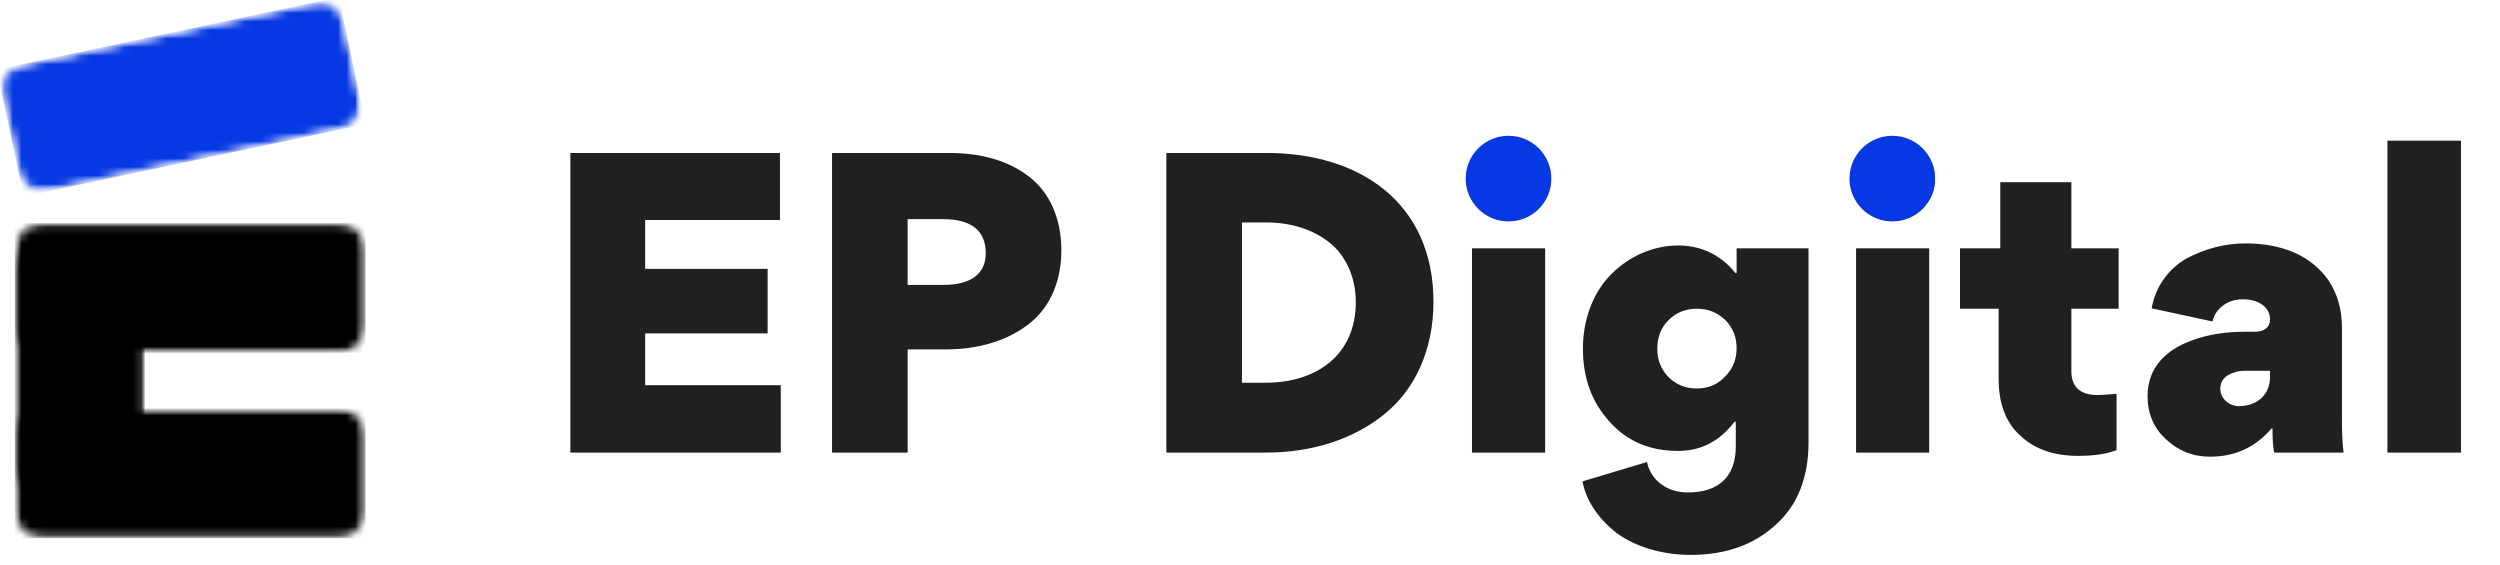 <svg xmlns="http://www.w3.org/2000/svg" width="292" height="66" viewBox="0 0 292 66" fill="none"><mask id="mask0_27_170" style="mask-type:luminance" maskUnits="userSpaceOnUse" x="0" y="0" width="43" height="23"><path d="M0 0H42.102V22.631H0V0Z" fill="white"></path></mask><g mask="url(#mask0_27_170)"><mask id="mask1_27_170" style="mask-type:luminance" maskUnits="userSpaceOnUse" x="-1" y="-1" width="44" height="24"><path d="M-0.381 8.129L39.571 -0.328L42.718 14.49L2.766 22.947L-0.381 8.129Z" fill="white"></path></mask><g mask="url(#mask1_27_170)"><mask id="mask2_27_170" style="mask-type:luminance" maskUnits="userSpaceOnUse" x="0" y="0" width="43" height="23"><path d="M2.787 7.458L36.374 0.348C38.124 -0.022 39.844 1.093 40.215 2.84L42.02 11.332C42.389 13.079 41.272 14.796 39.523 15.166L5.935 22.276C4.185 22.646 2.466 21.531 2.094 19.784L0.291 11.292C-0.08 9.545 1.037 7.829 2.787 7.458Z" fill="white"></path></mask><g mask="url(#mask2_27_170)"><path d="M-0.381 8.129L39.571 -0.328L42.718 14.49L2.766 22.947L-0.381 8.129Z" fill="#0639E3"></path></g></g></g><mask id="mask3_27_170" style="mask-type:luminance" maskUnits="userSpaceOnUse" x="1" y="26" width="42" height="16"><path d="M1.732 26.066H42.691V41.214H1.732V26.066Z" fill="white"></path></mask><g mask="url(#mask3_27_170)"><mask id="mask4_27_170" style="mask-type:luminance" maskUnits="userSpaceOnUse" x="1" y="26" width="42" height="16"><path d="M4.97 26.066H39.451C41.241 26.066 42.69 27.514 42.69 29.299V37.981C42.69 39.767 41.241 41.214 39.451 41.214H4.97C3.182 41.214 1.732 39.767 1.732 37.981V29.299C1.732 27.514 3.182 26.066 4.97 26.066Z" fill="white"></path></mask><g mask="url(#mask4_27_170)"><path d="M1.732 26.066H42.691V41.214H1.732V26.066Z" fill="black"></path></g></g><mask id="mask5_27_170" style="mask-type:luminance" maskUnits="userSpaceOnUse" x="1" y="47" width="42" height="16"><path d="M1.732 47.714H42.691V62.861H1.732V47.714Z" fill="white"></path></mask><g mask="url(#mask5_27_170)"><mask id="mask6_27_170" style="mask-type:luminance" maskUnits="userSpaceOnUse" x="1" y="47" width="42" height="16"><path d="M4.97 47.714H39.451C41.241 47.714 42.69 49.16 42.69 50.947V59.628C42.69 61.413 41.241 62.861 39.451 62.861H4.97C3.182 62.861 1.732 61.413 1.732 59.628V50.947C1.732 49.16 3.182 47.714 4.97 47.714Z" fill="white"></path></mask><g mask="url(#mask6_27_170)"><path d="M1.732 47.714H42.691V62.861H1.732V47.714Z" fill="black"></path></g></g><mask id="mask7_27_170" style="mask-type:luminance" maskUnits="userSpaceOnUse" x="1" y="28" width="16" height="30"><path d="M1.73 28.436H16.905V57.549H1.73V28.436Z" fill="white"></path></mask><g mask="url(#mask7_27_170)"><mask id="mask8_27_170" style="mask-type:luminance" maskUnits="userSpaceOnUse" x="1" y="28" width="16" height="30"><path d="M16.905 31.669V54.258C16.905 56.043 15.454 57.491 13.666 57.491H4.969C3.18 57.491 1.73 56.043 1.73 54.258V31.669C1.73 29.883 3.18 28.436 4.969 28.436H13.666C15.454 28.436 16.905 29.883 16.905 31.669Z" fill="white"></path></mask><g mask="url(#mask8_27_170)"><path d="M16.905 28.436V57.49H1.73V28.436H16.905Z" fill="black"></path></g></g><path d="M66.619 52.861V17.869H91.099V25.693H75.355V31.405H89.659V38.941H75.355V44.989H91.195V52.861H66.619ZM106.014 40.813V52.861H97.182V17.869H110.862C114.654 17.869 117.822 18.781 120.222 20.653C122.574 22.477 123.966 25.453 123.966 29.245C123.966 33.085 122.478 36.157 119.982 37.981C117.486 39.853 114.222 40.813 110.382 40.813H106.014ZM110.142 25.597H106.014V33.277H110.19C113.406 33.277 115.134 31.981 115.134 29.581C115.134 27.085 113.646 25.597 110.142 25.597ZM147.845 52.861H136.229V17.869H147.845C158.741 17.821 167.429 23.629 167.429 35.245C167.429 40.861 165.269 45.517 161.669 48.397C158.117 51.277 153.317 52.861 147.845 52.861ZM147.893 25.981H145.061V44.701H147.845C153.749 44.701 158.357 41.485 158.357 35.293C158.357 32.317 157.157 29.821 155.285 28.333C153.365 26.797 150.773 25.981 147.893 25.981ZM176.2 25.789C174.856 25.789 173.704 25.309 172.744 24.349C171.736 23.389 171.256 22.237 171.256 20.941C171.256 19.549 171.736 18.349 172.744 17.389C173.704 16.429 174.856 15.949 176.2 15.949C177.592 15.949 178.744 16.429 179.704 17.389C180.664 18.397 181.144 19.549 181.144 20.941C181.144 22.237 180.664 23.389 179.704 24.349C178.744 25.309 177.592 25.789 176.2 25.789ZM180.472 52.861H171.928V29.005H180.472V52.861ZM202.74 52.141V49.261H202.596C200.82 51.565 198.66 52.669 196.02 52.669C192.708 52.669 190.068 51.565 188.004 49.261C185.94 47.005 184.884 44.173 184.884 40.717C184.884 37.165 186.18 33.997 188.244 31.981C190.308 29.917 193.092 28.669 196.068 28.669C198.372 28.669 200.868 29.581 202.692 31.885H202.836V29.005H211.236V51.661C211.236 55.741 209.988 58.957 207.444 61.261C204.9 63.613 201.588 64.813 197.46 64.813C193.812 64.813 190.548 63.661 188.532 62.029C186.516 60.349 185.22 58.333 184.836 56.221L192.372 53.965C192.804 56.077 194.676 57.517 197.124 57.517C200.628 57.517 202.74 55.789 202.74 52.141ZM201.492 43.981C202.404 43.069 202.836 41.965 202.836 40.669C202.836 39.373 202.404 38.269 201.492 37.357C200.58 36.493 199.524 36.061 198.18 36.061C196.884 36.061 195.78 36.493 194.868 37.405C194.004 38.269 193.572 39.421 193.572 40.717C193.572 42.061 194.004 43.117 194.868 44.029C195.78 44.941 196.884 45.373 198.18 45.373C199.524 45.373 200.58 44.941 201.492 43.981ZM221.06 25.789C219.716 25.789 218.564 25.309 217.604 24.349C216.596 23.389 216.116 22.237 216.116 20.941C216.116 19.549 216.596 18.349 217.604 17.389C218.564 16.429 219.716 15.949 221.06 15.949C222.452 15.949 223.604 16.429 224.564 17.389C225.524 18.397 226.004 19.549 226.004 20.941C226.004 22.237 225.524 23.389 224.564 24.349C223.604 25.309 222.452 25.789 221.06 25.789ZM225.332 52.861H216.788V29.005H225.332V52.861ZM247.216 45.997V52.573C245.968 53.053 244.48 53.245 242.704 53.245C239.92 53.245 237.664 52.477 235.984 50.893C234.256 49.357 233.44 47.101 233.44 44.221V36.061H228.928V29.005H233.632V21.277H241.936V29.005H247.456V36.061H241.936V43.357C241.936 45.181 242.944 46.141 245.008 46.141C245.392 46.141 246.112 46.093 247.216 45.997ZM261.972 34.957C260.196 34.957 258.756 36.013 258.42 37.549L251.316 36.013C251.748 33.421 253.38 31.309 255.444 30.157C257.556 29.053 259.86 28.429 262.26 28.429C266.532 28.429 269.94 29.821 272.004 32.797C273.012 34.333 273.54 36.157 273.54 38.269V49.021C273.54 50.461 273.588 51.757 273.732 52.861H265.62C265.476 52.141 265.428 51.181 265.428 50.077L265.332 50.029C263.46 52.237 261.06 53.341 258.132 53.341C256.068 53.341 254.388 52.621 252.948 51.277C251.556 49.981 250.836 48.301 250.836 46.285C250.836 42.829 253.092 40.813 256.02 39.757C257.988 39.037 260.004 38.749 262.164 38.749H263.412C264.468 38.749 265.14 38.221 265.14 37.309C265.14 36.013 263.988 34.957 261.972 34.957ZM261.492 47.437C263.604 47.437 265.14 46.141 265.14 44.029V43.309H262.164C261.444 43.309 260.772 43.501 260.196 43.837C259.62 44.221 259.332 44.701 259.332 45.421C259.332 46.525 260.34 47.437 261.492 47.437ZM278.85 52.861V16.429H287.442V52.861H278.85Z" fill="#1F2022"></path><path d="M181.194 20.861C181.194 23.623 178.956 25.861 176.194 25.861C173.433 25.861 171.194 23.623 171.194 20.861C171.194 18.1 173.433 15.861 176.194 15.861C178.956 15.861 181.194 18.1 181.194 20.861Z" fill="#0639E3"></path><circle cx="221.019" cy="20.861" r="5" fill="#0639E3"></circle></svg>